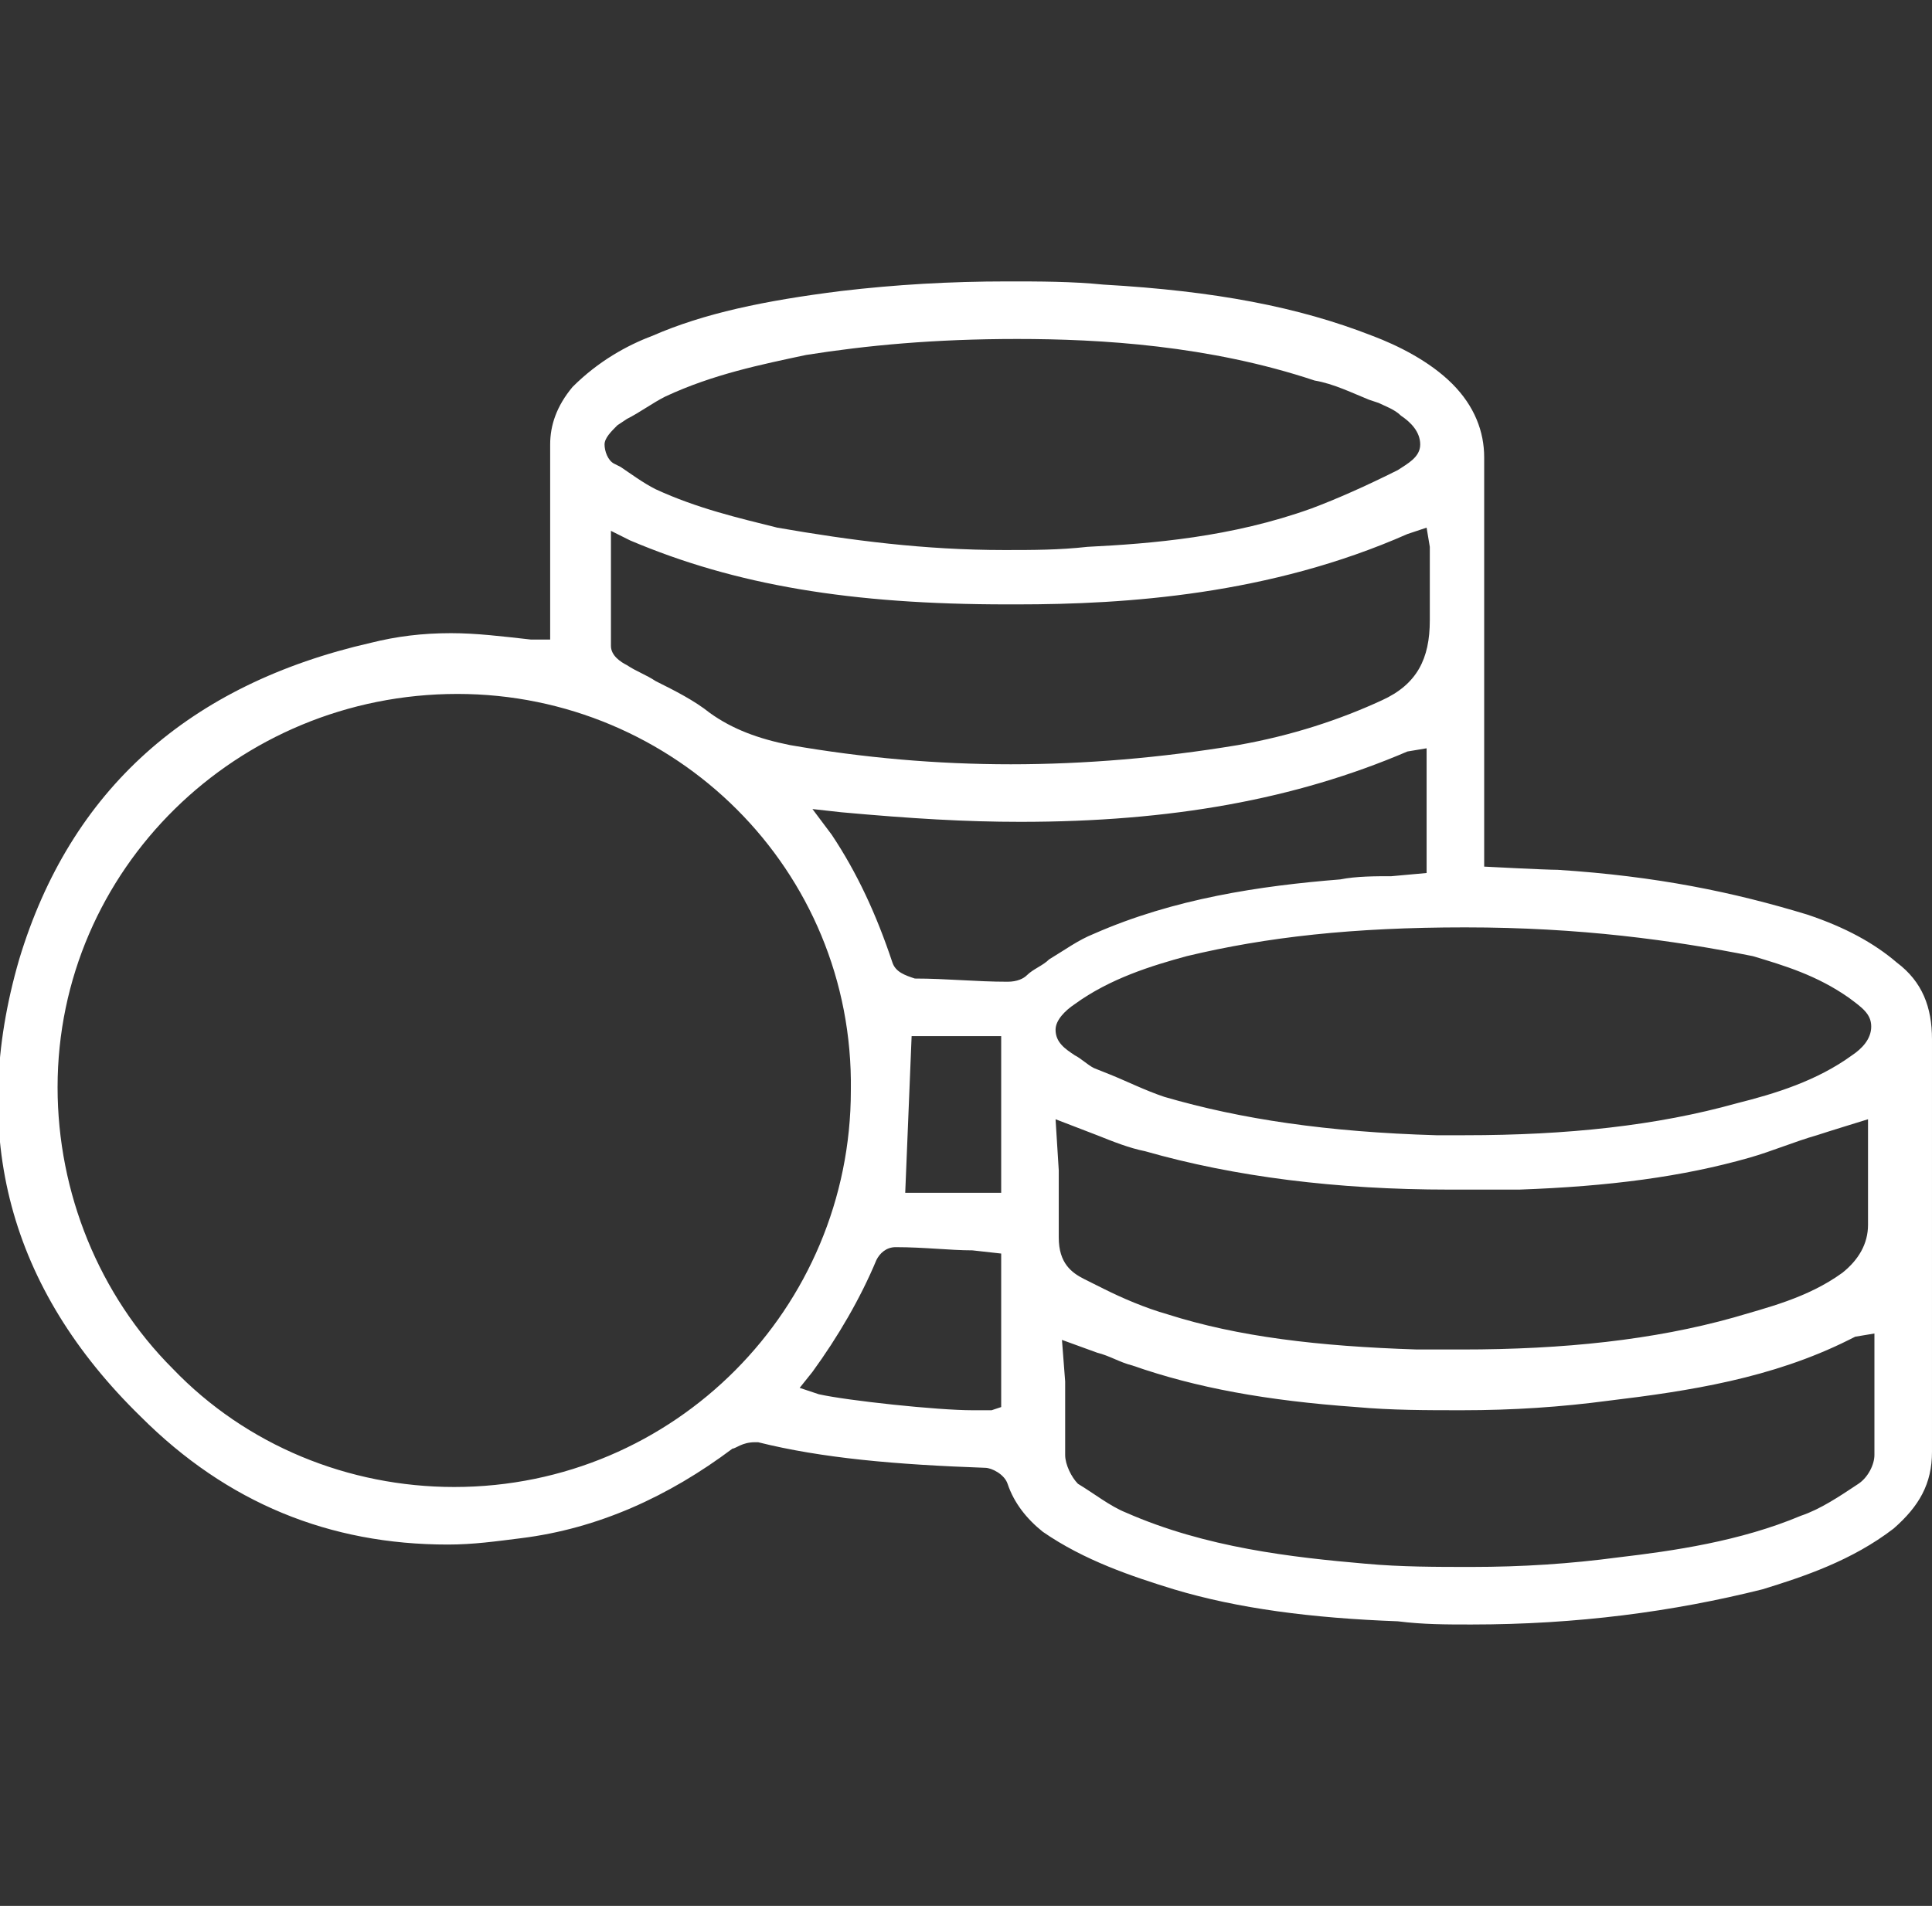 <?xml version="1.0" encoding="utf-8"?>
<!-- Generator: Adobe Illustrator 24.0.0, SVG Export Plug-In . SVG Version: 6.00 Build 0)  -->
<svg version="1.1" id="Capa_1" xmlns="http://www.w3.org/2000/svg" xmlns:xlink="http://www.w3.org/1999/xlink" x="0px" y="0px"
	 viewBox="0 0 60.4 59.6" style="enable-background:new 0 0 60.4 59.6;" xml:space="preserve">
<rect x="0" y="0" width="60.4" height="59.6" fill="#333333" stroke="none"/>
<style type="text/css">
	.st0{fill:#FFFFFF;}
</style>
<path class="st0" d="M46,50.8c-0.8,0-1.5,0-2.3-0.1c-2.7-0.1-5-0.4-7-1c-1.3-0.4-2.8-0.9-4.1-1.8c-0.5-0.4-0.9-0.9-1.1-1.5
	c-0.1-0.3-0.5-0.5-0.7-0.5c-2.8-0.1-5.1-0.3-7.1-0.8c0,0,0,0-0.1,0c-0.4,0-0.6,0.2-0.7,0.2c-2,1.5-4.2,2.5-6.6,2.8
	c-0.8,0.1-1.5,0.2-2.3,0.2c-3.7,0-6.9-1.3-9.6-4c-4.1-4-5.4-8.8-3.8-14.3c1.6-5.3,5.3-8.6,11-9.9c0.8-0.2,1.6-0.3,2.5-0.3
	c0.8,0,1.6,0.1,2.5,0.2l0.2,0l0.4,0l0-0.4l0-1.3c0-0.9,0-1.8,0-2.7c0-0.4,0-0.8,0-1.2l0-0.5c0-0.6,0.2-1.2,0.7-1.8
	c0.8-0.8,1.7-1.3,2.5-1.6c1.6-0.7,3.5-1.1,5.9-1.4c1.7-0.2,3.4-0.3,5.2-0.3c1,0,2,0,3,0.1c3.5,0.2,6.1,0.7,8.4,1.6
	c0.8,0.3,1.8,0.8,2.5,1.5c0.7,0.7,1,1.5,1,2.3c0,2.9,0,5.7,0,8.6l0,4.2c0,0,1.9,0.1,2.3,0.1c3.1,0.2,5.5,0.7,7.8,1.4
	c1.2,0.4,2.1,0.9,2.8,1.5c0.8,0.6,1.1,1.4,1.1,2.4v4.5c0,2.8,0,5.6,0,8.4c0,1-0.4,1.7-1.2,2.4c-1.3,1-2.8,1.5-4.1,1.9
	C52.3,50.4,49.3,50.8,46,50.8 M33.3,43.2c0,0.8,0,1.5,0,2.3c0,0.3,0.2,0.7,0.4,0.9c0.5,0.3,1,0.7,1.5,0.9c2.5,1.1,5.2,1.4,7.5,1.6
	C43.8,49,44.9,49,46,49c1.6,0,3.1-0.1,4.6-0.3c1.7-0.2,3.8-0.5,5.7-1.3c0.6-0.2,1.2-0.6,1.8-1c0.3-0.2,0.5-0.6,0.5-0.9
	c0-0.8,0-1.6,0-2.4l0-1.4L58,41.8l-0.2,0.1c-2.4,1.2-5,1.6-7.5,1.9c-1.5,0.2-3,0.3-4.6,0.3c-1.1,0-2.2,0-3.3-0.1
	c-2.8-0.2-5-0.6-7-1.3c-0.4-0.1-0.7-0.3-1.1-0.4l-1.1-0.4L33.3,43.2z M14.3,21.7C7.4,21.7,1.8,27.2,1.8,34c0,3.3,1.3,6.5,3.6,8.8
	c2.3,2.4,5.5,3.7,8.8,3.7c6.9,0,12.4-5.6,12.4-12.4C26.7,27.2,21.1,21.7,14.3,21.7L14.3,21.7z M28,39c-0.3,0-0.5,0.2-0.6,0.4
	c-0.5,1.2-1.2,2.4-2,3.5L25,43.4l0.6,0.2c0.9,0.2,3.7,0.5,4.8,0.5c0.4,0,0.5,0,0.6,0l0.3-0.1v-4.8l-0.9-0.1C29.7,39.1,28.9,39,28,39
	L28,39z M33.1,36.6c0,0.7,0,1.4,0,2.1c0,0.8,0.4,1.1,0.8,1.3l0.6,0.3c0.6,0.3,1.3,0.6,2,0.8c2.2,0.7,4.7,1,7.8,1.1c0.5,0,1,0,1.4,0
	c3.2,0,6-0.3,8.5-1c1-0.3,2.3-0.6,3.4-1.4c0.5-0.4,0.8-0.9,0.8-1.5l0-3.3c0,0-1.3,0.4-1.6,0.5c-0.7,0.2-1.4,0.5-2.1,0.7
	c-2.1,0.6-4.4,0.9-7.2,1c-0.7,0-1.5,0-2.2,0c-3.5,0-6.7-0.4-9.5-1.2c-0.5-0.1-1-0.3-1.5-0.5l-1.3-0.5L33.1,36.6z M28.3,37.3h3v-4.9
	h-2.8L28.3,37.3z M45.8,29c-3.5,0-6.2,0.3-8.7,0.9c-1.1,0.3-2.4,0.7-3.5,1.5c-0.3,0.2-0.6,0.5-0.6,0.8c0,0.4,0.3,0.6,0.6,0.8
	c0.2,0.1,0.4,0.3,0.6,0.4l0.5,0.2c0.5,0.2,1.1,0.5,1.7,0.7c2.4,0.7,5.1,1.1,8.5,1.2c0.3,0,0.6,0,0.9,0c3.2,0,6-0.3,8.5-1
	c1.2-0.3,2.5-0.7,3.6-1.5c0.3-0.2,0.6-0.5,0.6-0.9c0-0.4-0.3-0.6-0.7-0.9c-1-0.7-2-1-3-1.3C52.3,29.4,49.4,29,45.8,29L45.8,29
	L45.8,29z M26,26.1c0.8,1.2,1.4,2.5,1.9,4c0.1,0.3,0.4,0.4,0.7,0.5c1,0,1.9,0.1,2.9,0.1h0c0.3,0,0.5-0.1,0.6-0.2
	c0.2-0.2,0.5-0.3,0.7-0.5c0.5-0.3,0.9-0.6,1.4-0.8c2.5-1.1,5.2-1.5,7.7-1.7c0.5-0.1,1.1-0.1,1.6-0.1l1.1-0.1v-3.9L44,23.5
	c-3.5,1.5-7.4,2.2-12.1,2.2c-1.7,0-3.4-0.1-5.6-0.3l-0.9-0.1L26,26.1z M19.1,17.9c0,0.8,0,1.6,0,2.3c0,0.3,0.3,0.5,0.5,0.6
	c0.3,0.2,0.6,0.3,0.9,0.5c0.6,0.3,1.2,0.6,1.7,1c0.7,0.5,1.5,0.8,2.5,1c2.3,0.4,4.6,0.6,6.9,0.6c2.3,0,4.7-0.2,7.1-0.6
	c1.7-0.3,3.2-0.8,4.5-1.4c1.1-0.5,1.5-1.3,1.5-2.5c0-0.4,0-0.8,0-1.3l0-0.7c0-0.1,0-0.2,0-0.3l-0.1-0.6L44,16.7
	c-4.3,1.9-8.8,2.2-12.2,2.2l-0.3,0c-4.9,0-8.5-0.6-11.8-2l-0.6-0.3L19.1,17.9z M31.8,10.6c-2.6,0-4.7,0.2-6.6,0.5
	c-1.4,0.3-2.9,0.6-4.4,1.3c-0.4,0.2-0.8,0.5-1.2,0.7l-0.3,0.2c-0.2,0.2-0.4,0.4-0.4,0.6c0,0.2,0.1,0.5,0.3,0.6l0.2,0.1
	c0.3,0.2,0.7,0.5,1.1,0.7c1.3,0.6,2.6,0.9,3.8,1.2c2.3,0.4,4.6,0.7,7.1,0.7c0.9,0,1.7,0,2.6-0.1c2-0.1,4.5-0.3,7-1.2
	c0.8-0.3,1.7-0.7,2.7-1.2c0.3-0.2,0.7-0.4,0.7-0.8c0-0.4-0.3-0.7-0.6-0.9c-0.2-0.2-0.5-0.3-0.7-0.4l-0.3-0.1
	c-0.5-0.2-1.1-0.5-1.7-0.6C37.8,10.8,34.4,10.6,31.8,10.6L31.8,10.6L31.8,10.6z"/>
</svg>
